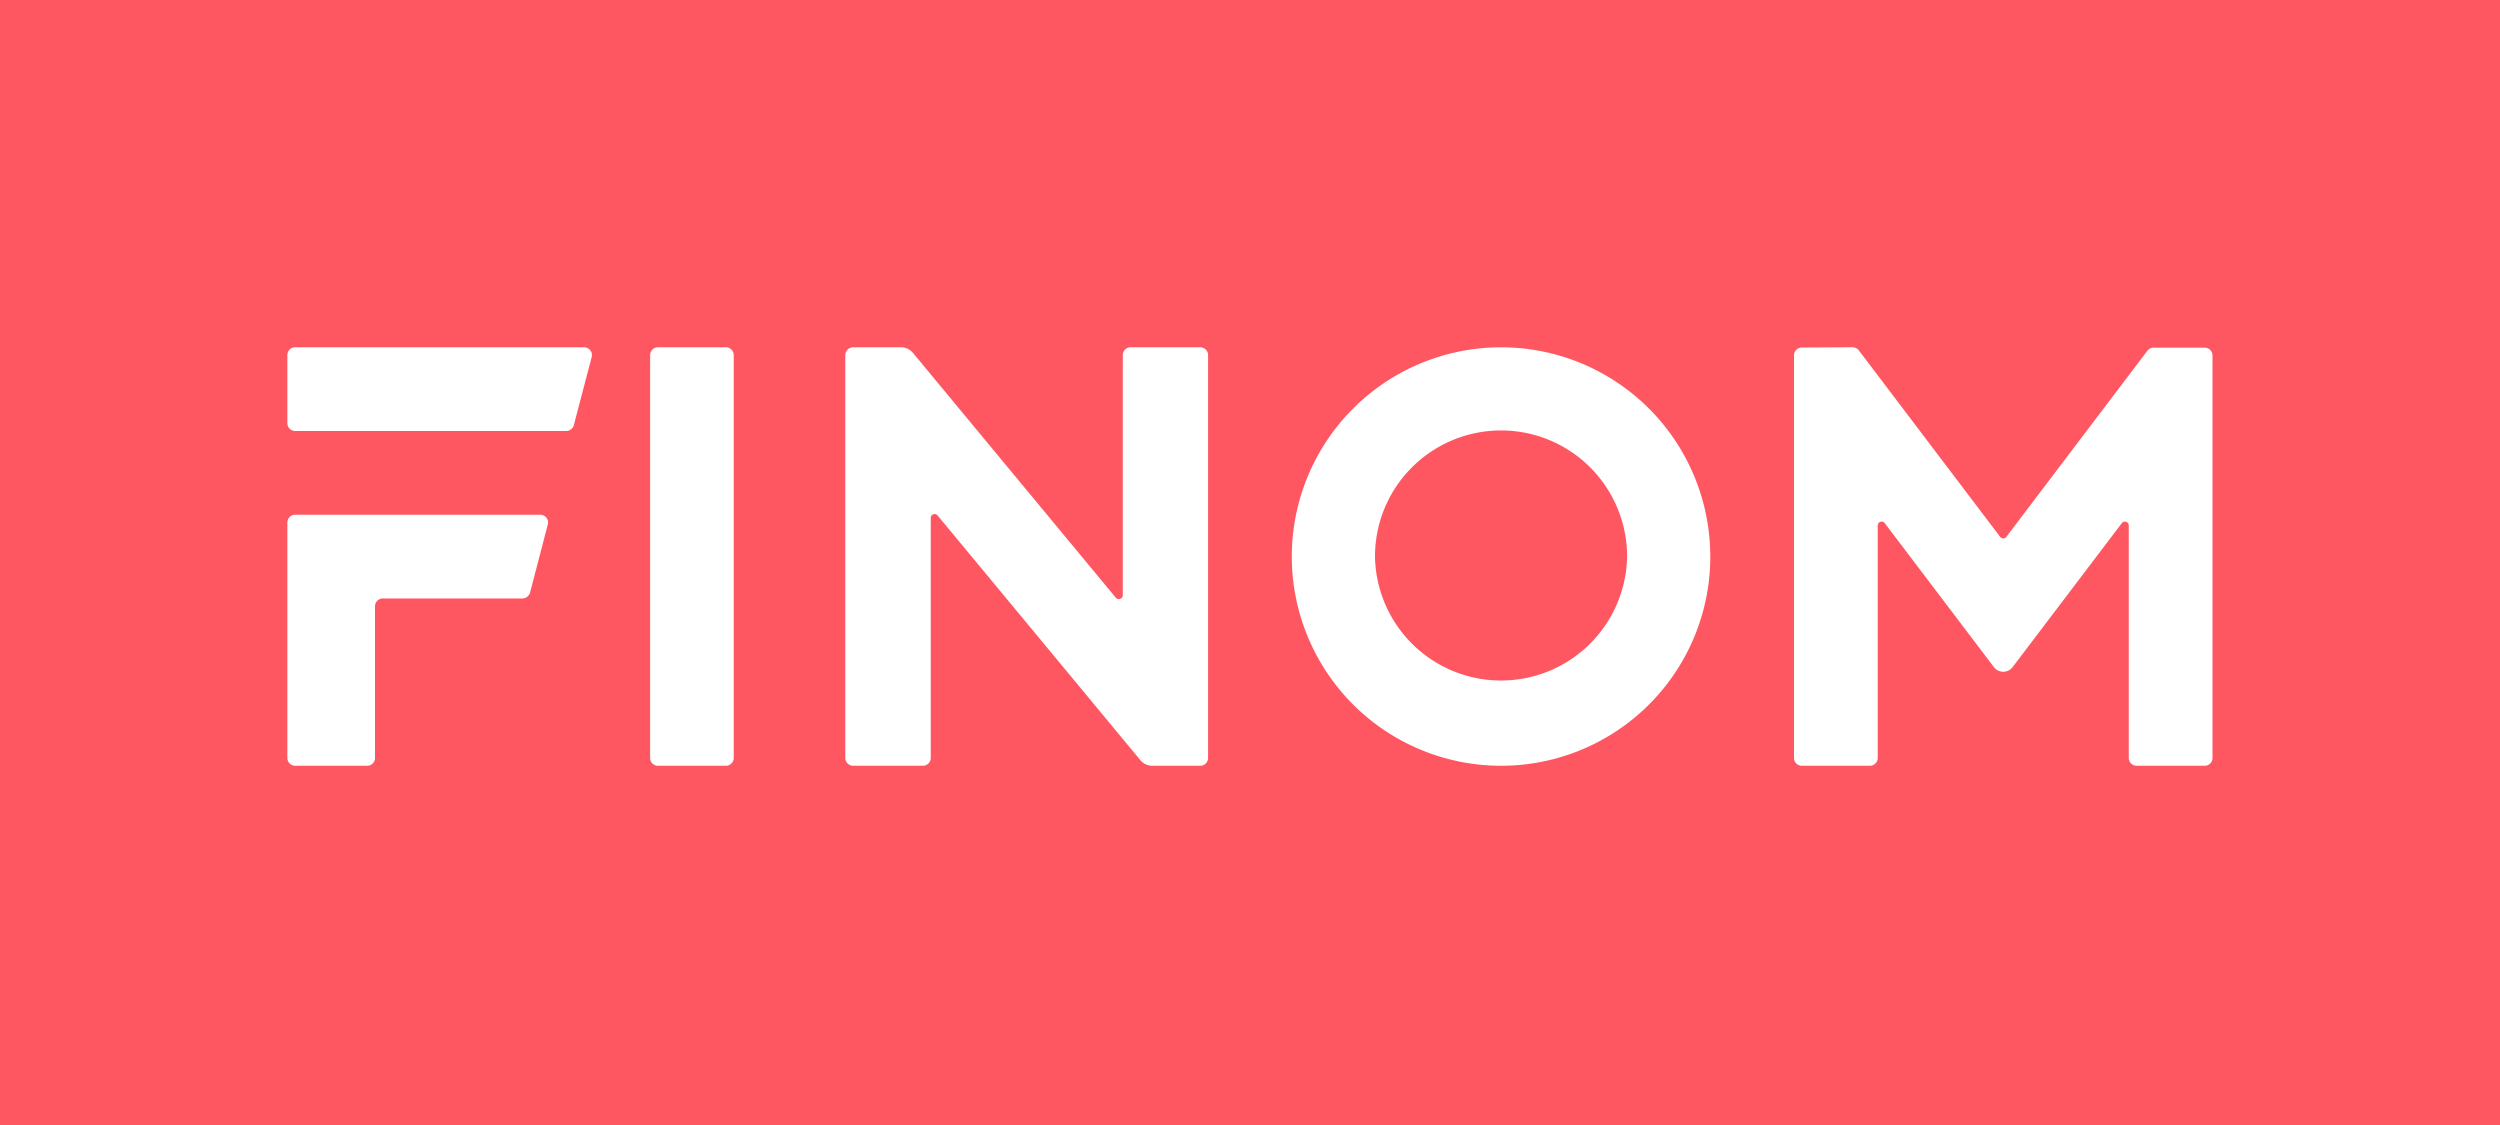 <svg xmlns="http://www.w3.org/2000/svg" width="100" viewBox="0 0 75 33.75" height="45" version="1.0"><rect x="0" y="0" width="75" height="33.75" fill="#333333" stroke="none"/><defs><clipPath id="a"><path d="M.277 0h74.446v33.5H.277zm0 0"/></clipPath><clipPath id="b"><path d="M8.602 10.418H18V23H8.602zm0 0"/></clipPath><clipPath id="c"><path d="M19 10.418h4V23h-4zm0 0"/></clipPath><clipPath id="d"><path d="M25 10.418h12V23H25zm0 0"/></clipPath><clipPath id="e"><path d="M38 10.418h14V23H38zm0 0"/></clipPath><clipPath id="f"><path d="M53 10.418h13.672V23H53zm0 0"/></clipPath></defs><g clip-path="url(#a)" transform="matrix(1.009 0 0 1.016 -.291 -.21)"><path fill="#fff" d="M.277 0h74.446v33.5H.277zm0 0"/><path fill="#ff5762" d="M.277 0h74.446v33.5H.277zm0 0"/></g><g clip-path="url(#b)"><path fill="#fff" d="M8.855 10.418a.235.235 0 0 0-.234.234v2.043c0 .13.106.235.234.235h8.133c.106 0 .2-.075.227-.176l.535-2.04a.236.236 0 0 0-.227-.296zm2.16 12.555h-2.16a.235.235 0 0 1-.234-.235v-7.062c0-.13.106-.235.234-.235h7.352c.156 0 .266.145.227.293l-.532 2.043a.239.239 0 0 1-.23.176h-4.184a.236.236 0 0 0-.238.235v4.55a.235.235 0 0 1-.234.235zm0 0" fill-rule="evenodd"/></g><g clip-path="url(#c)"><path fill="#fff" d="M21.777 10.418c.13 0 .235.105.235.238v12.082a.235.235 0 0 1-.235.235h-2.039a.235.235 0 0 1-.234-.235V10.656c0-.133.105-.238.234-.238zm0 0" fill-rule="evenodd"/></g><g clip-path="url(#d)"><path fill="#fff" d="M33.918 10.418h2.086c.133 0 .238.105.238.238v12.082a.236.236 0 0 1-.238.235h-1.43a.478.478 0 0 1-.363-.168l-6.082-7.34a.116.116 0 0 0-.207.074v7.2a.236.236 0 0 1-.238.234h-2.086a.236.236 0 0 1-.239-.235V10.656c0-.133.106-.238.239-.238h1.43a.47.47 0 0 1 .363.172l6.082 7.34c.07.086.21.035.21-.075v-7.199c0-.133.106-.238.235-.238zm0 0"/></g><g clip-path="url(#e)"><path fill="#fff" d="M51.309 16.695a6.275 6.275 0 0 1-6.278 6.278 6.277 6.277 0 1 1 6.277-6.277zm-10.059 0a3.782 3.782 0 0 0 7.563 0 3.781 3.781 0 0 0-7.563 0zm0 0"/></g><g clip-path="url(#f)"><path fill="#fff" d="M66.14 22.973h-2.038a.236.236 0 0 1-.239-.235v-6.972c0-.114-.144-.16-.21-.07l-3.274 4.316a.352.352 0 0 1-.563 0l-3.273-4.317c-.066-.09-.211-.043-.211.07v6.973a.236.236 0 0 1-.238.235h-2.04a.235.235 0 0 1-.234-.235V10.66c0-.129.106-.234.235-.234l1.52-.008c.073 0 .144.035.19.094l4.239 5.593c.047.063.14.063.187 0l4.23-5.582a.233.233 0 0 1 .188-.093h1.532c.129 0 .234.105.234.238v12.07a.235.235 0 0 1-.234.235zm0 0"/></g></svg>